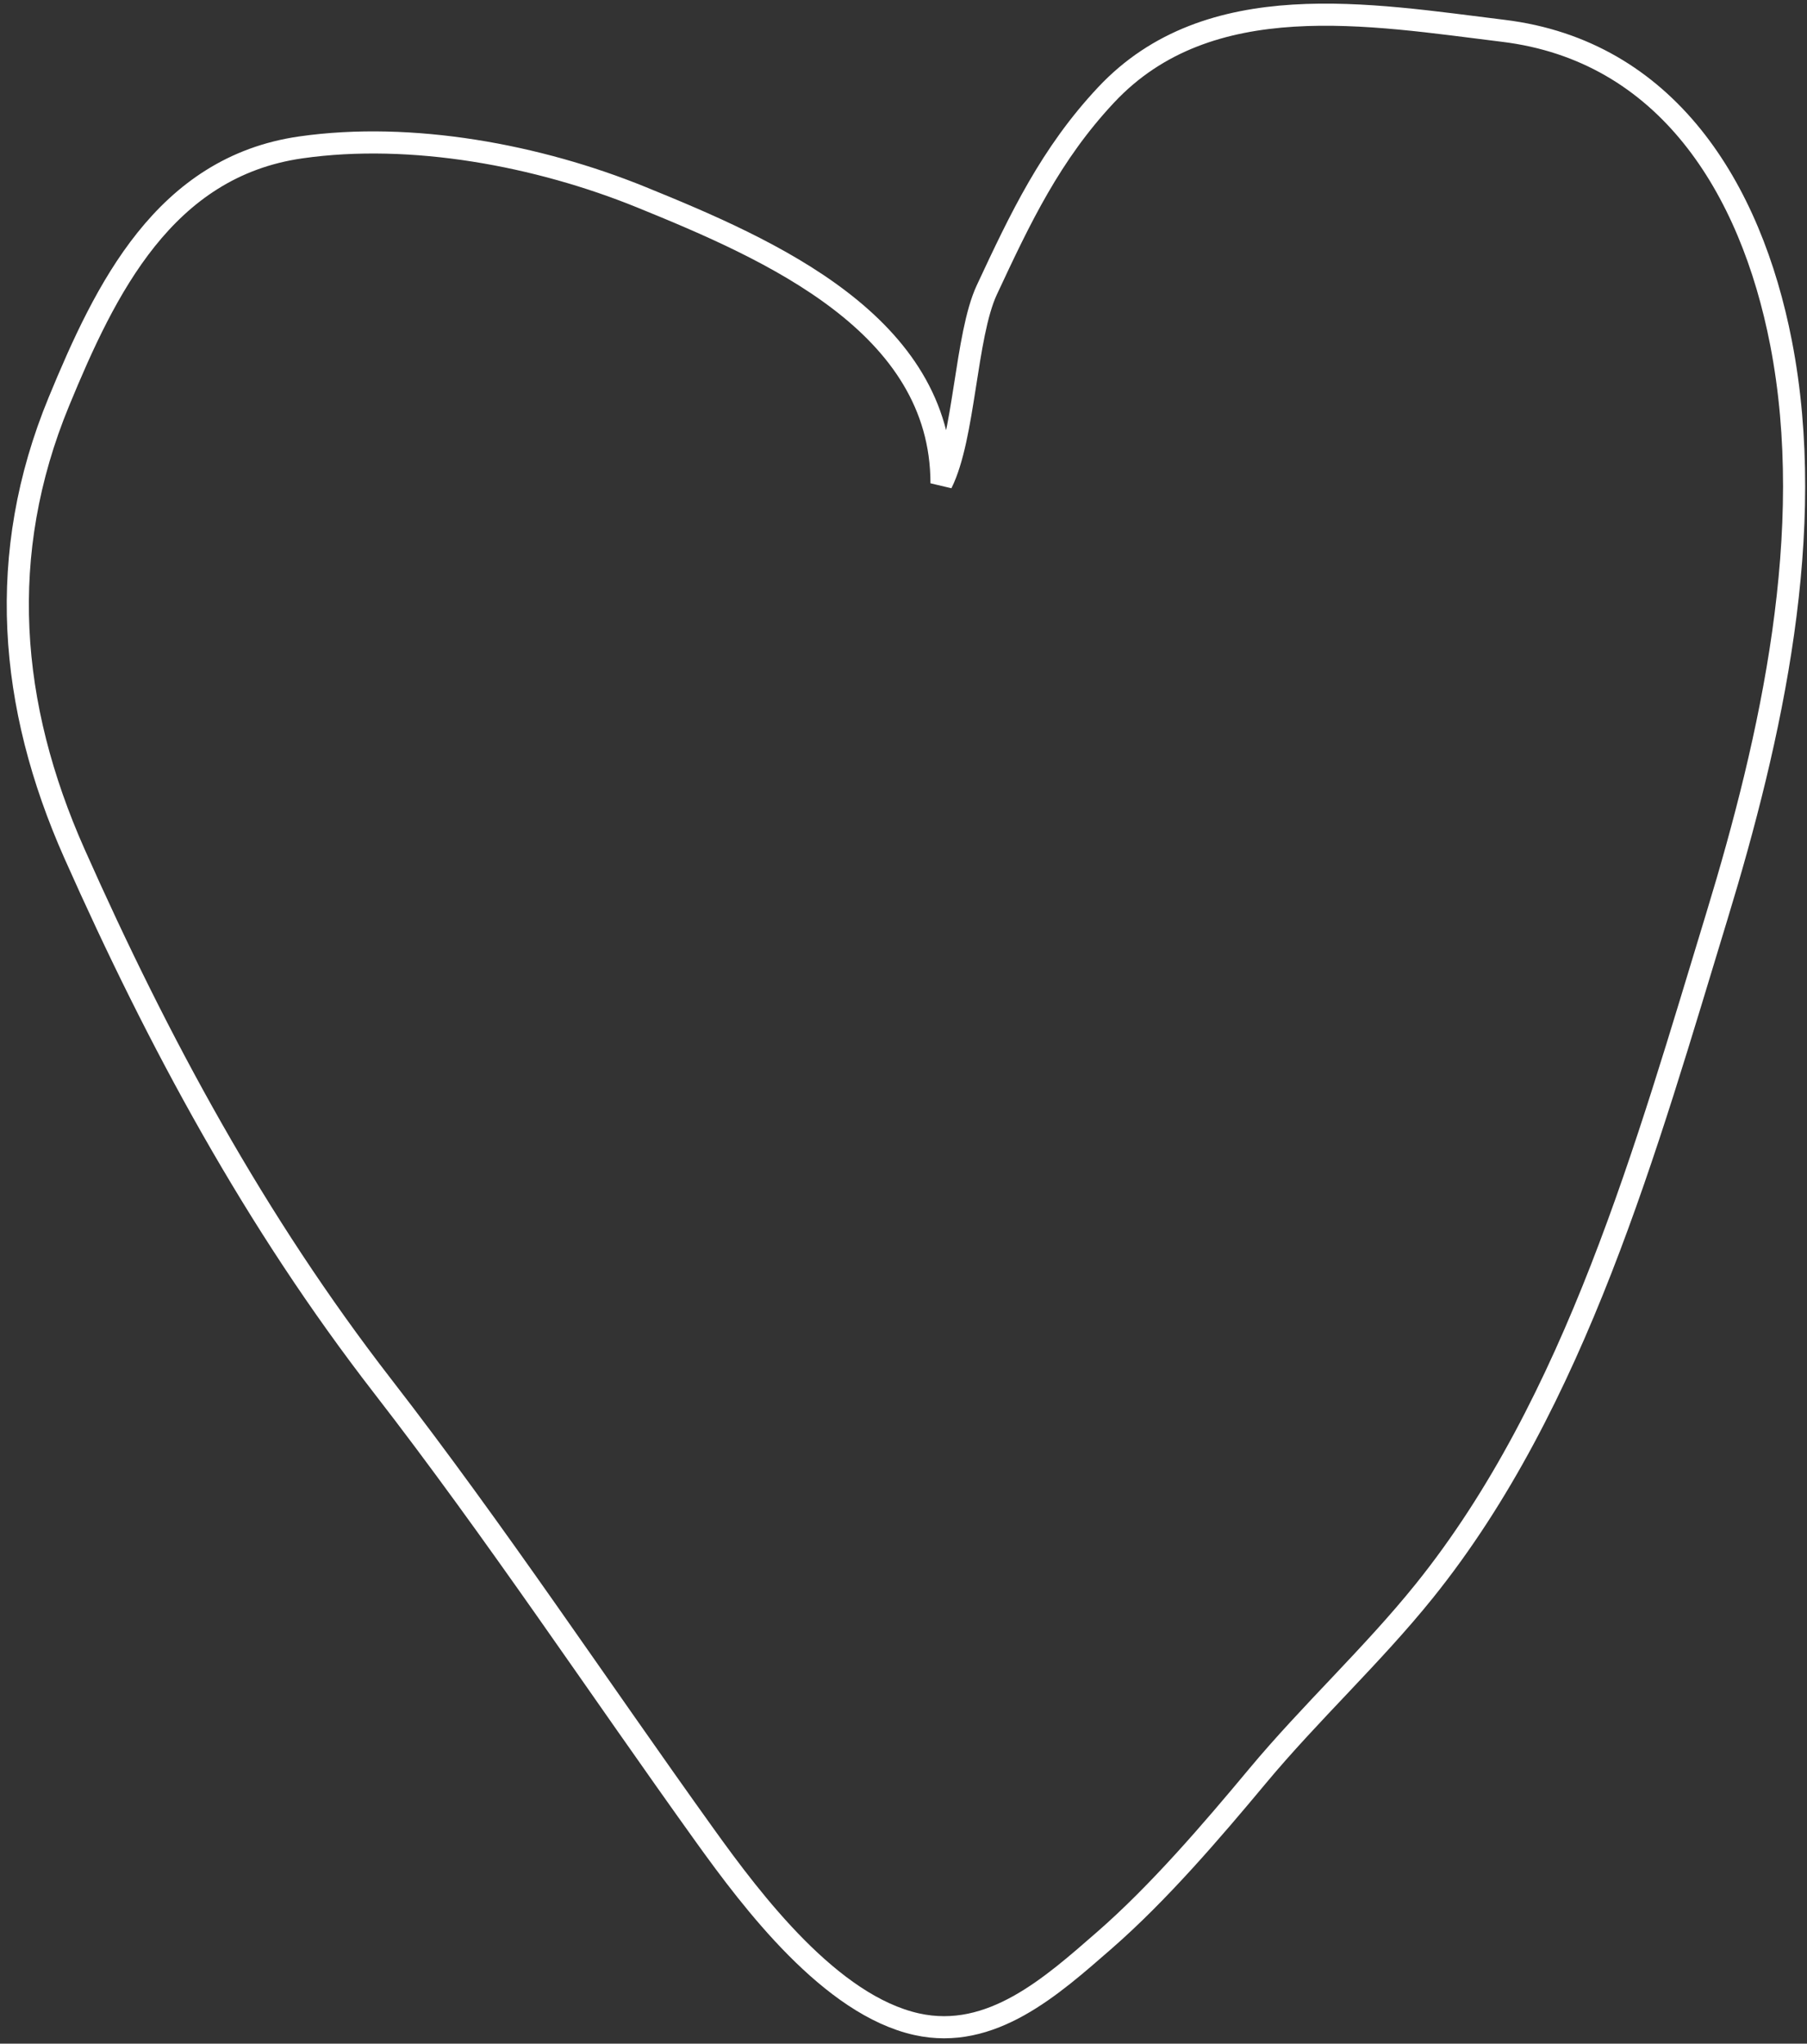 <?xml version="1.0" encoding="UTF-8"?> <svg xmlns="http://www.w3.org/2000/svg" width="245" height="277" viewBox="0 0 245 277" fill="none"><rect x="0" y="0" width="245" height="277" fill="#333333" stroke="none"/> <path d="M86.917 26.716C104.491 33.856 127.655 43.964 127.655 65.507C130.801 59.214 130.908 45.486 133.796 39.297C138.343 29.552 142.447 20.888 149.971 12.863C163.912 -2.008 185.806 1.98 203.814 4.176C225.92 6.872 237.382 25.408 241.481 46.486C246.434 71.961 240.18 99.933 232.794 124.142C223.297 155.271 213.657 190.118 193.105 215.652C186.078 224.383 177.7 232.086 170.49 240.739C164.27 248.203 157.067 256.604 149.746 262.98C142.61 269.195 134.417 276.614 124.285 274.363C112.624 271.771 102.047 257.8 95.604 248.827C81.042 228.544 67.192 207.638 51.871 187.87C34.614 165.603 21.5 141.365 10.085 115.68C1.168 95.617 -0.548 75.108 7.988 54.424C14.29 39.153 22.282 22.62 40.788 19.977C55.835 17.827 72.997 21.061 86.917 26.716Z" stroke="white" stroke-width="3" stroke-linecap="round"></path> </svg> 